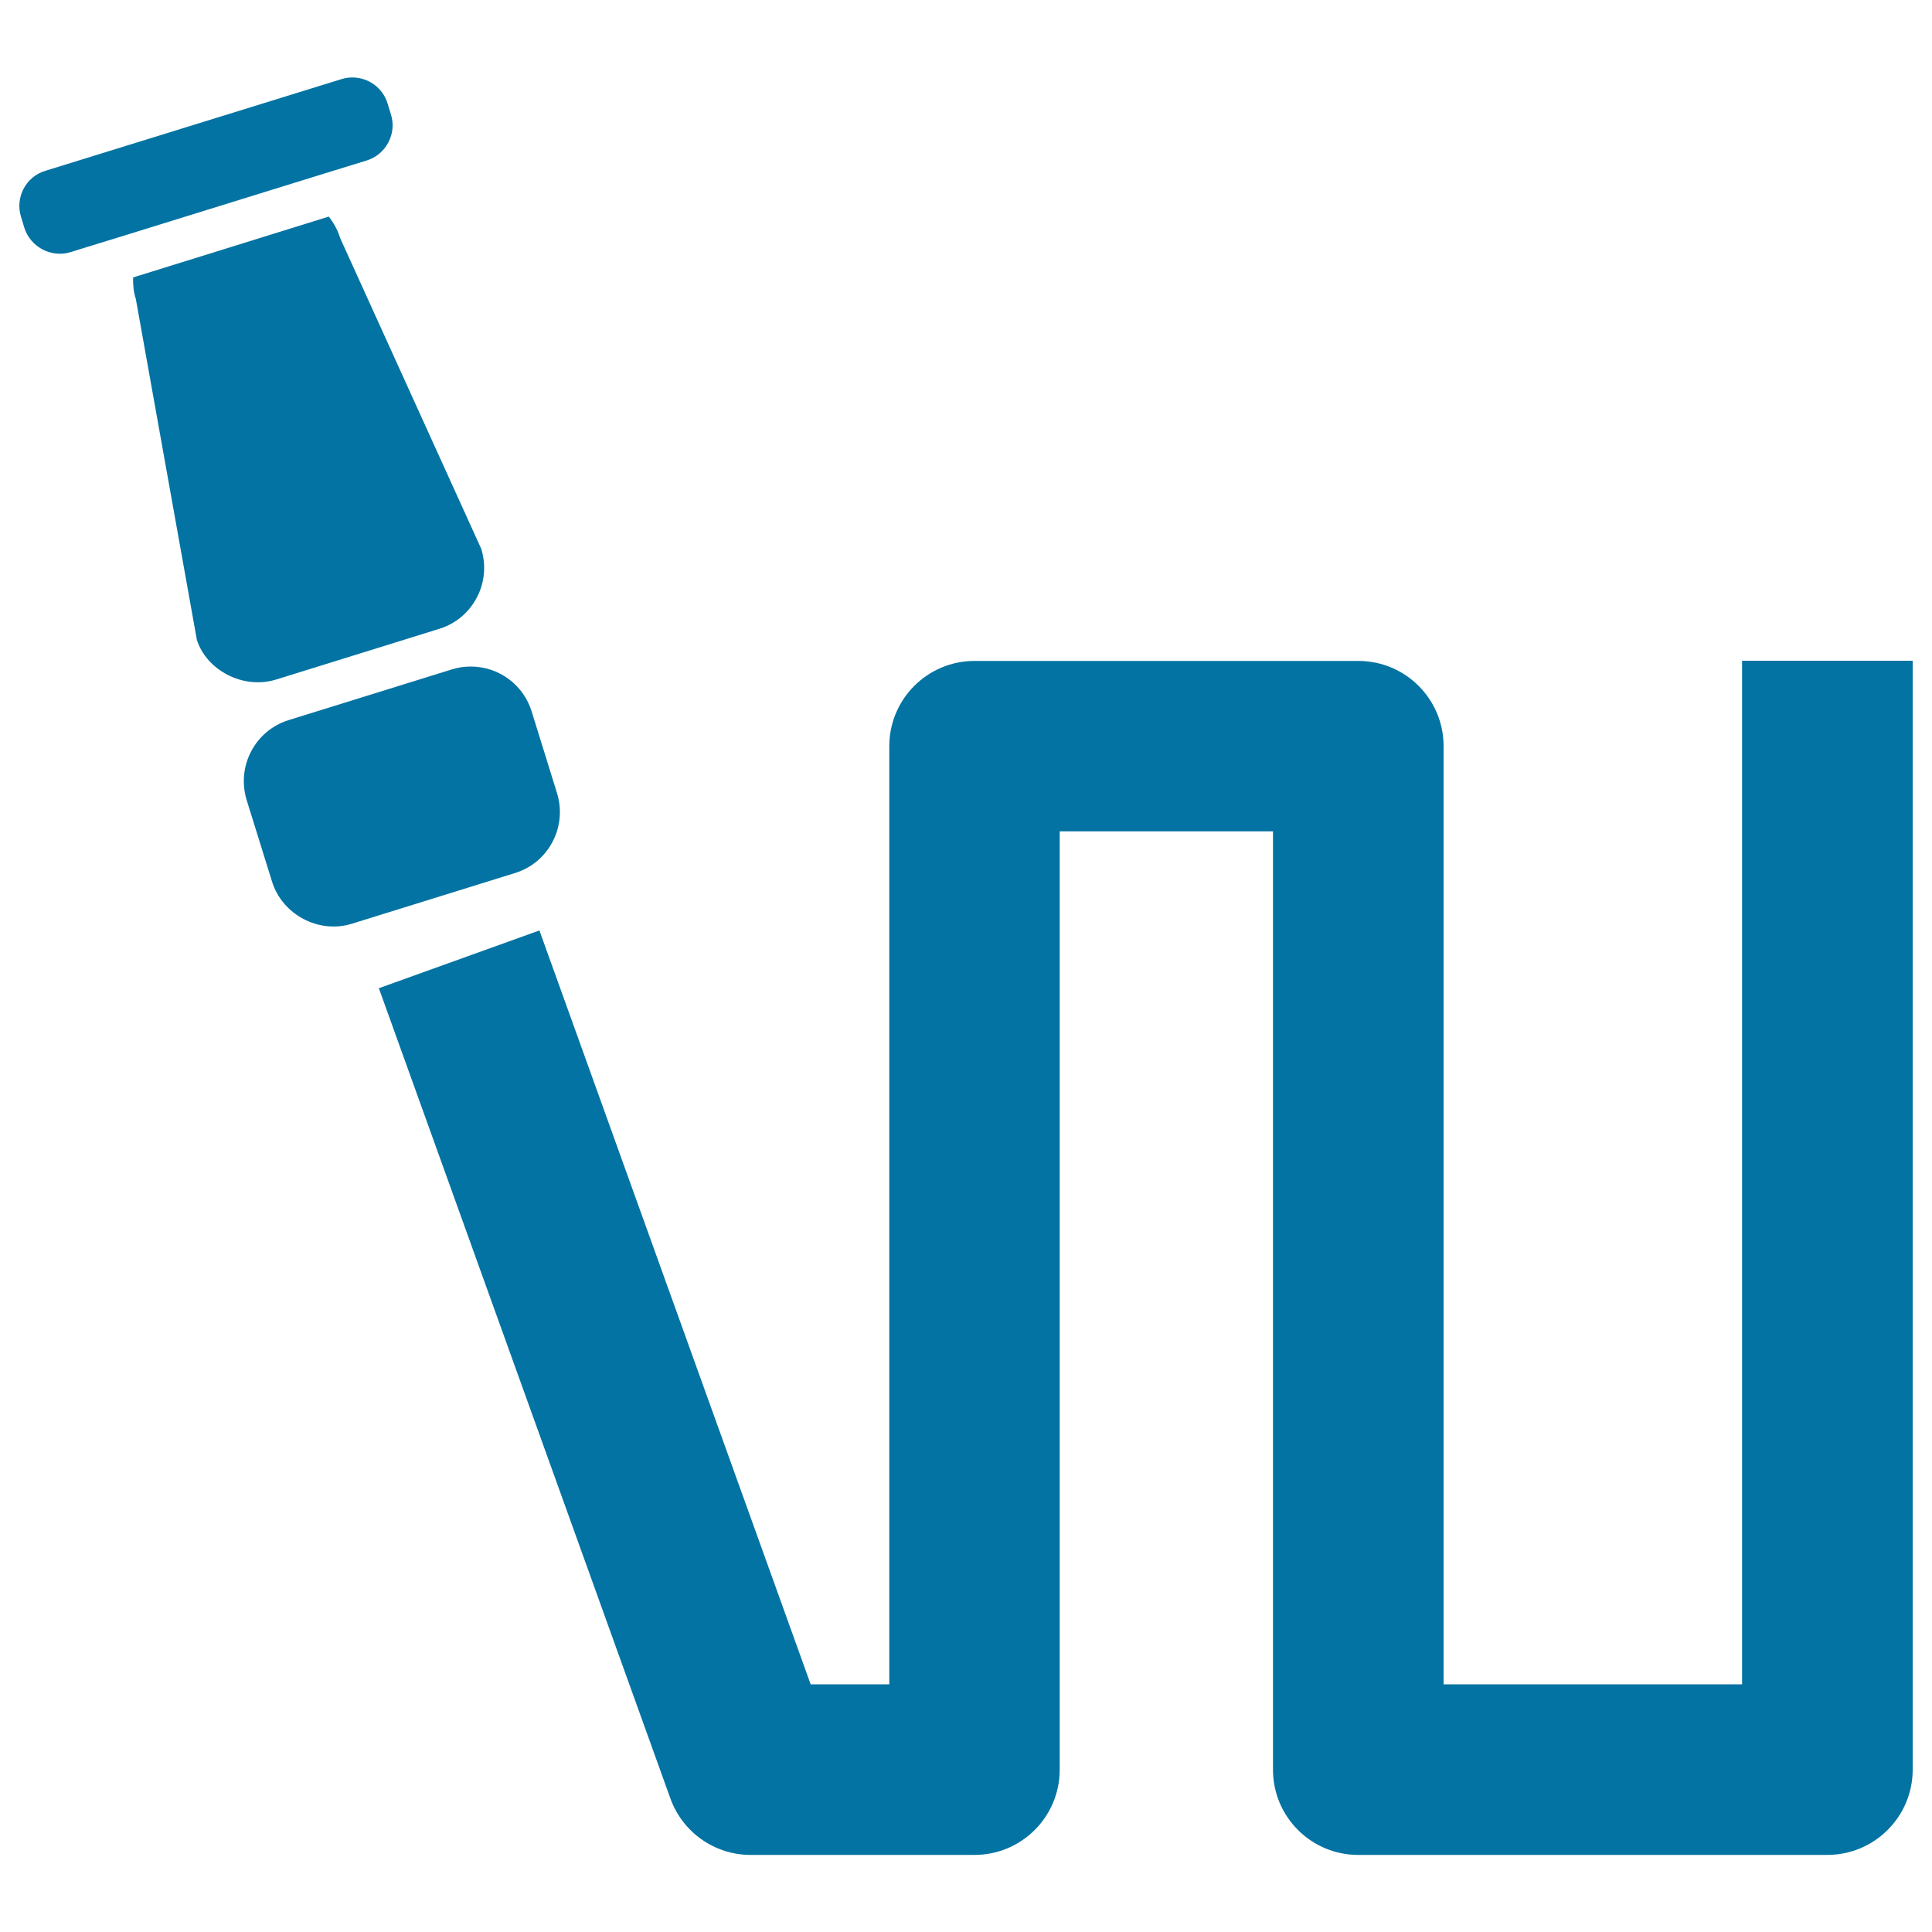 <svg xmlns="http://www.w3.org/2000/svg" viewBox="0 0 1000 1000" style="fill:#0273a2">
<title>Hosepipe Tool To Extinguish Fire Or Gardening SVG icon</title>
<g><g><path d="M990,916V342h-88.3v529.8H747.2V386.2c0-24.4-19.8-44.1-44.1-44.1H504.4c-24.4,0-44.1,19.8-44.1,44.1v485.6h-40.7L279.2,481.6l-83.1,29.9L347,930.9c6.3,17.5,22.9,29.2,41.5,29.2h115.9c24.4,0,44.1-19.8,44.1-44.1V430.3h110.4V916c0,24.4,19.8,44.1,44.1,44.1h242.8C970.2,960.1,990,940.3,990,916z"/><path d="M140.8,456.3c5.3,17.1,24.2,27.2,41.4,21.8l84.3-26.2c8.5-2.6,15.4-8.4,19.5-16.2c4.1-7.8,4.9-16.8,2.3-25.2l-13.1-42.2c-4.3-13.9-17-23.3-31.6-23.3c-3.3,0-6.6,0.5-9.8,1.5l-84.3,26.2c-8.5,2.6-15.4,8.4-19.5,16.2c-4.1,7.8-4.9,16.8-2.3,25.3L140.8,456.3z"/><path d="M101.9,331.2c4.9,15.5,23.8,25.9,41.1,20.5l84.3-26.2c8.5-2.6,15.4-8.4,19.5-16.2c4.1-7.8,4.9-16.8,2.3-25.2l-73-160.8c-1.3-4.3-3.4-7.9-5.9-11.2L68.9,143.6c-0.1,3.7,0.2,7.5,1.4,11.1L101.9,331.2z"/><path d="M10.9,112.3l1.7,5.6c3.1,9.9,13.9,15.7,23.9,12.6l13.6-4.2l14.3-4.4l97.4-30.2l14.6-4.5l13.3-4.1c4.9-1.5,8.9-4.8,11.3-9.4c2.4-4.5,2.9-9.7,1.3-14.6l-1.7-5.6c-2.5-8-9.8-13.4-18.3-13.4c-1.9,0-3.8,0.3-5.7,0.9L23.5,88.4C13.4,91.4,7.7,102.2,10.9,112.3z"/></g></g>
</svg>